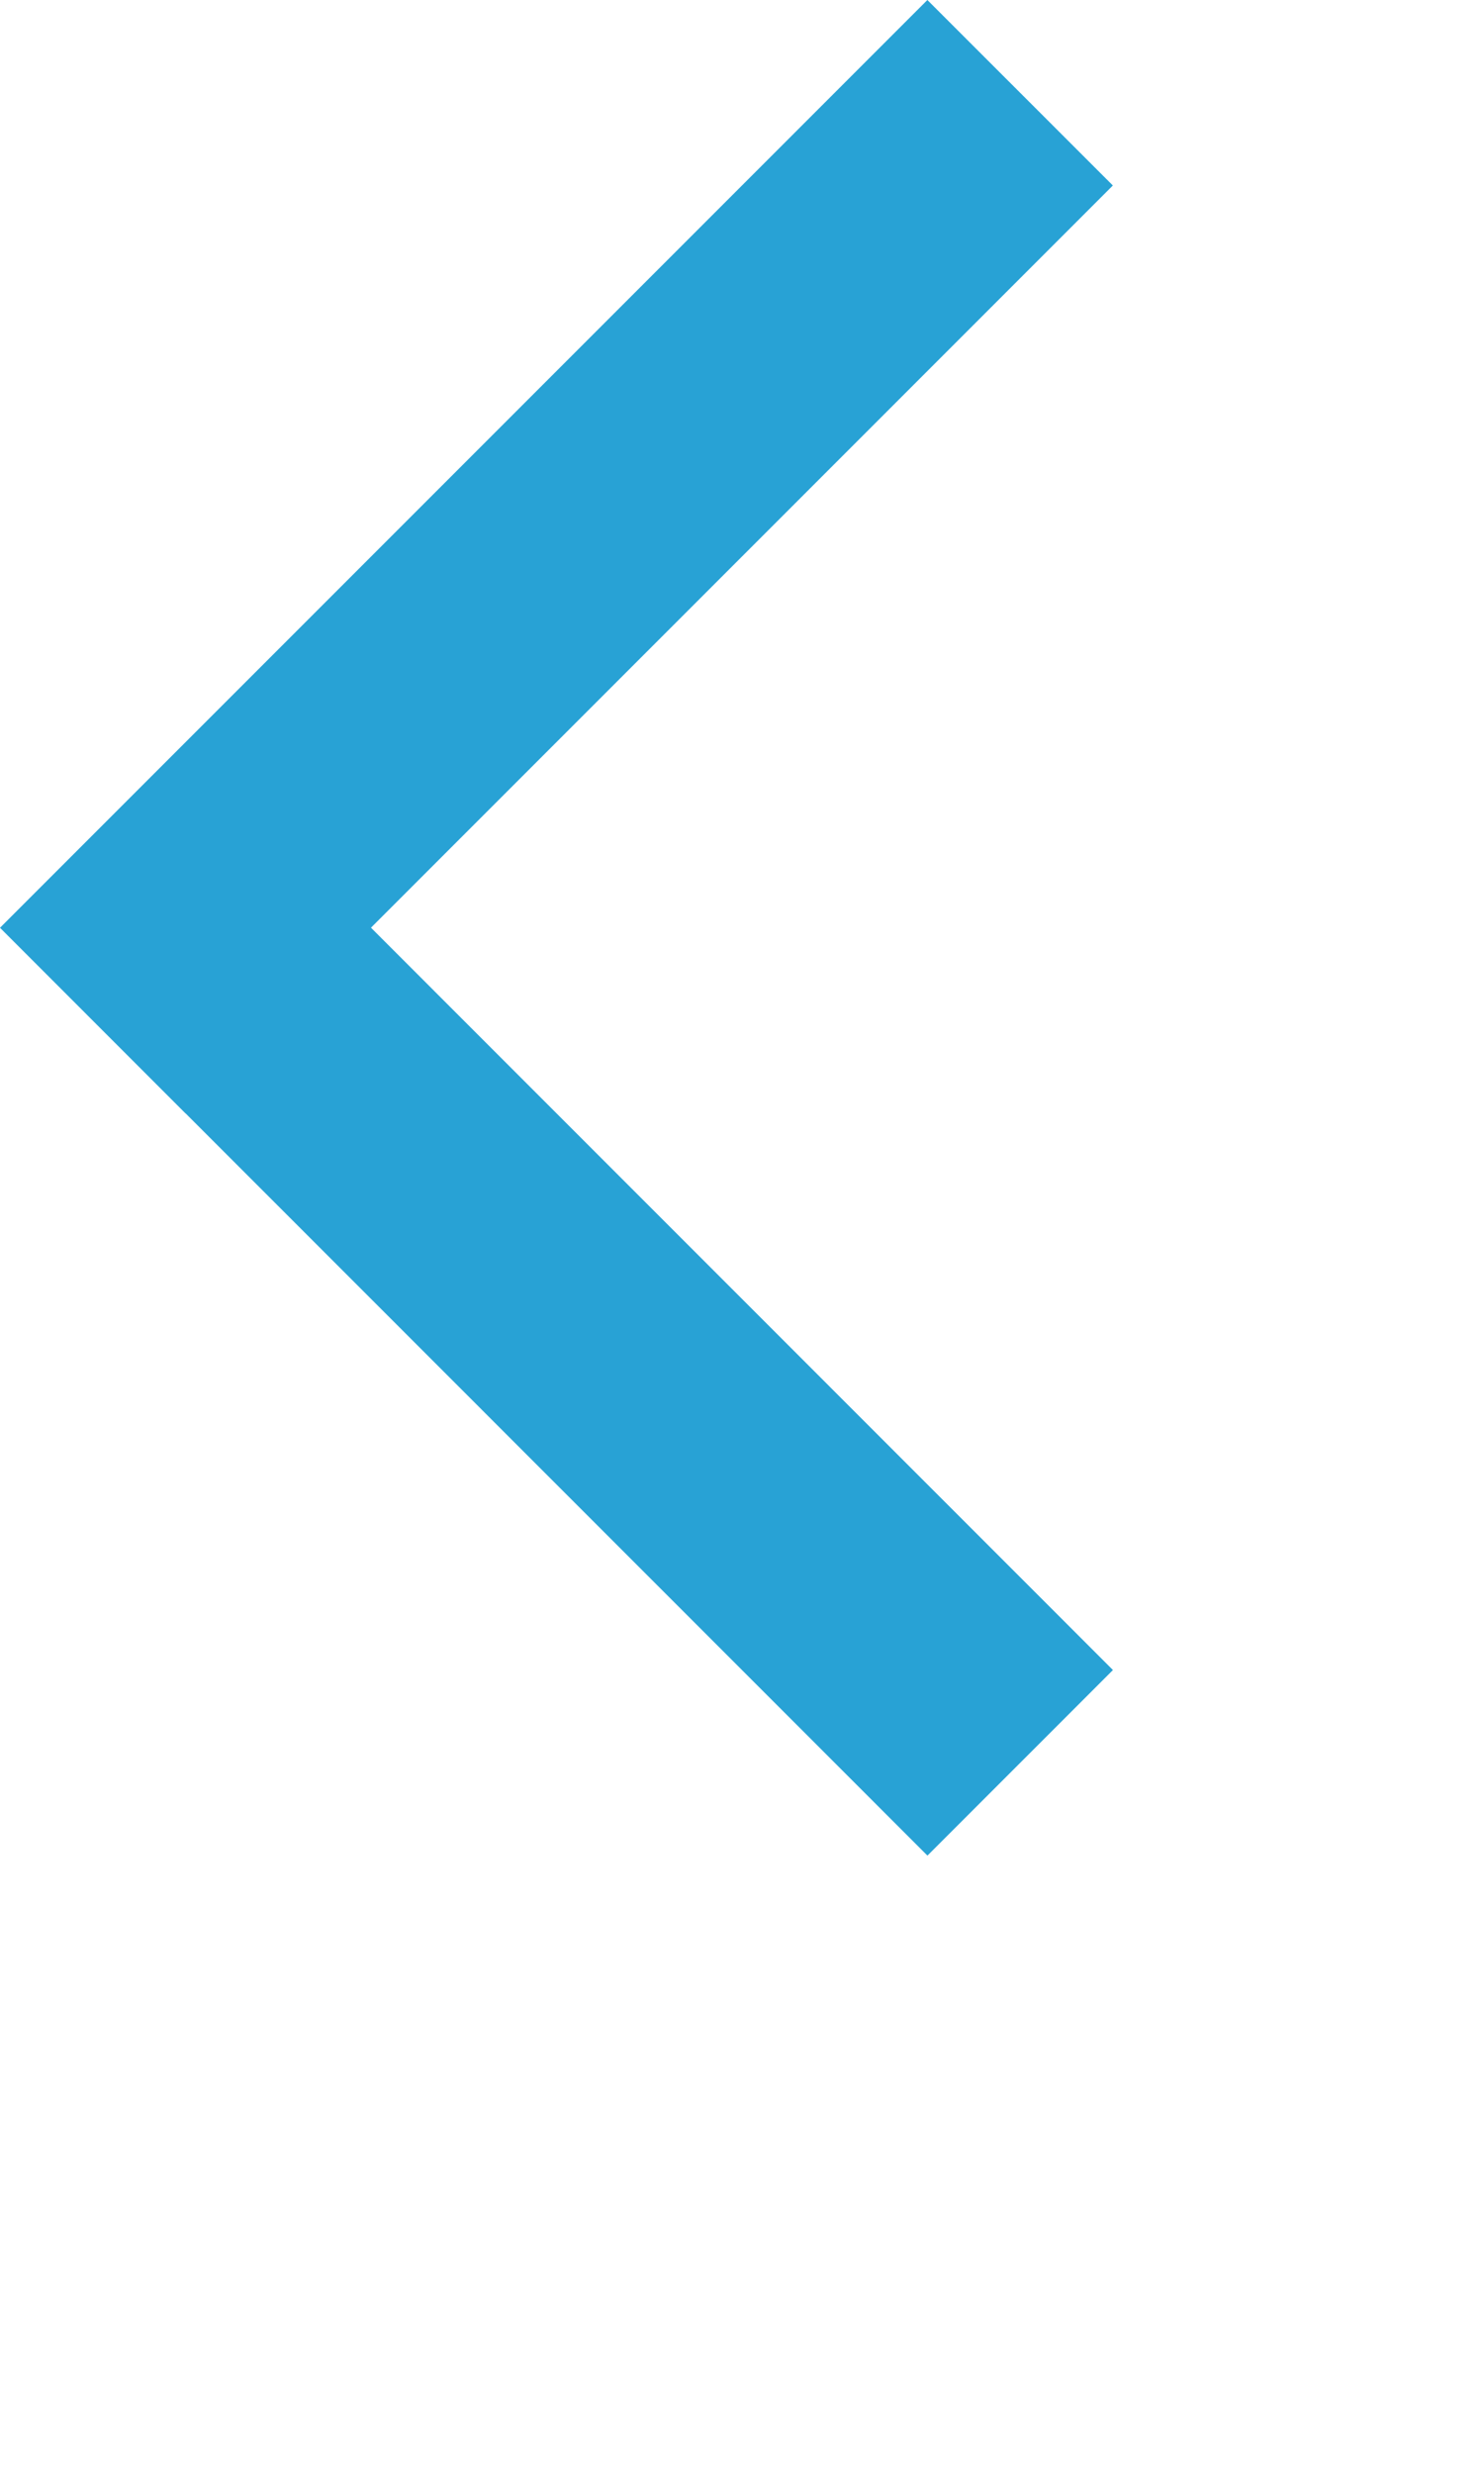 <svg 
 xmlns="http://www.w3.org/2000/svg"
 xmlns:xlink="http://www.w3.org/1999/xlink"
 width="5.292mm" height="8.819mm">
<path fill-rule="evenodd"  fill="rgb(40, 162, 213)"
 d="M12.500,24.999 L2.500,14.998 L2.499,14.999 L0.0,12.499 L12.499,0.0 L14.999,2.499 L5.0,12.498 L15.0,22.499 L12.500,24.999 Z"/>
</svg>